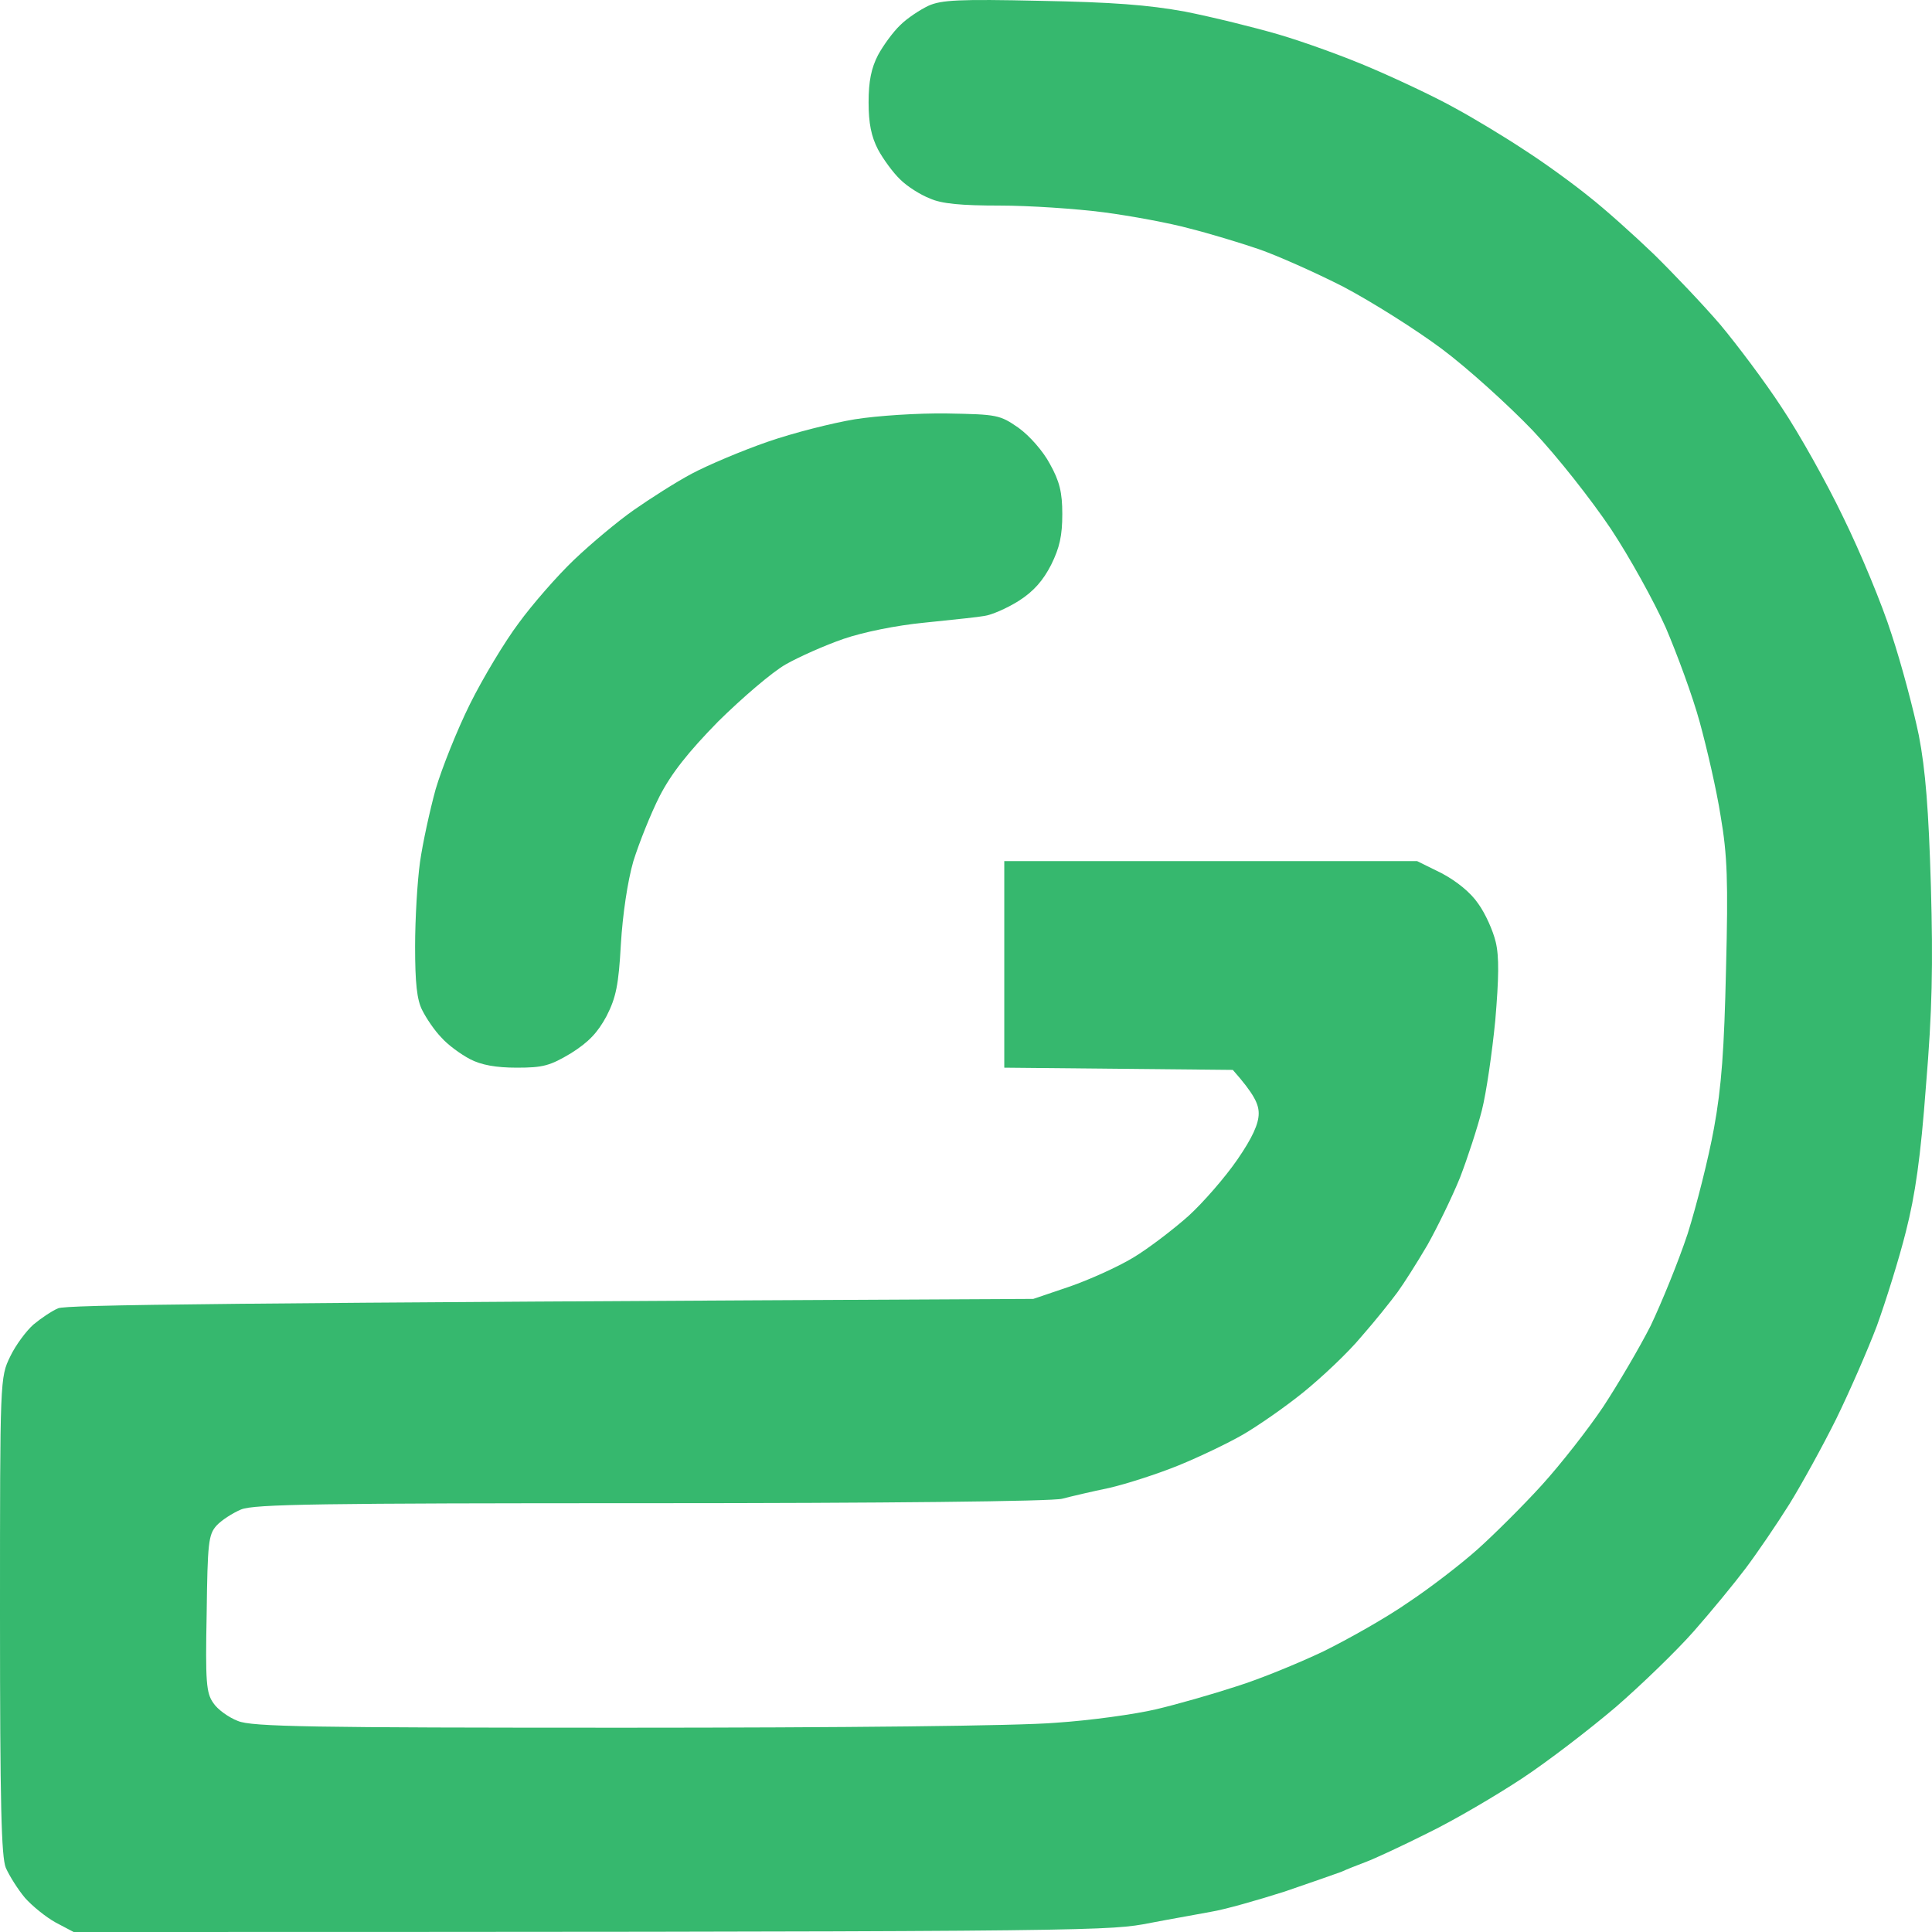 <svg width="96" height="96" viewBox="0 0 96 96" fill="none" xmlns="http://www.w3.org/2000/svg">
<path d="M38.147 21.951C36.861 22.397 35.175 23.111 34.377 23.535C33.579 23.959 32.292 24.784 31.494 25.342C30.695 25.9 29.365 27.015 28.522 27.818C27.679 28.622 26.437 30.049 25.772 30.964C25.084 31.879 23.997 33.686 23.354 34.98C22.711 36.274 21.957 38.171 21.646 39.219C21.358 40.268 21.003 41.897 20.87 42.834C20.737 43.793 20.626 45.667 20.626 47.028C20.626 48.835 20.715 49.683 20.981 50.196C21.181 50.598 21.602 51.222 21.935 51.557C22.245 51.914 22.889 52.383 23.354 52.628C23.909 52.918 24.641 53.052 25.683 53.052C26.969 53.052 27.324 52.963 28.367 52.338C29.254 51.78 29.697 51.312 30.141 50.486C30.607 49.571 30.74 48.947 30.851 46.916C30.939 45.444 31.183 43.793 31.472 42.789C31.76 41.874 32.337 40.424 32.78 39.554C33.357 38.438 34.177 37.39 35.686 35.85C36.861 34.69 38.369 33.396 39.035 33.017C39.7 32.638 41.008 32.057 41.918 31.745C42.894 31.41 44.535 31.076 45.91 30.942L46.195 30.912L46.528 30.878C47.603 30.767 48.606 30.663 48.904 30.607C49.259 30.563 50.035 30.228 50.634 29.849C51.366 29.38 51.832 28.845 52.231 28.064C52.652 27.216 52.785 26.614 52.785 25.543C52.785 24.472 52.652 23.914 52.164 23.044C51.832 22.419 51.166 21.661 50.612 21.259C49.68 20.612 49.547 20.59 47.063 20.545C45.622 20.523 43.581 20.657 42.472 20.835C41.386 21.014 39.434 21.504 38.147 21.951Z" fill="#36B86E"/>
<path d="M44.734 1.246C44.38 1.581 43.892 2.25 43.626 2.741C43.293 3.388 43.16 4.035 43.16 5.084C43.16 6.132 43.293 6.779 43.626 7.426C43.892 7.917 44.38 8.586 44.734 8.921C45.067 9.256 45.733 9.68 46.198 9.858C46.775 10.126 47.773 10.215 49.68 10.215C51.144 10.215 53.473 10.371 54.848 10.55C56.201 10.728 58.13 11.085 59.106 11.353C60.082 11.598 61.635 12.067 62.544 12.379C63.453 12.692 65.361 13.54 66.758 14.253C68.155 14.99 70.351 16.373 71.637 17.332C72.924 18.292 74.942 20.121 76.162 21.393C77.404 22.709 79.067 24.829 80.043 26.279C80.974 27.684 82.194 29.893 82.771 31.187C83.325 32.481 84.102 34.579 84.456 35.873C84.811 37.167 85.299 39.264 85.499 40.558C85.832 42.499 85.876 43.793 85.765 48.144C85.676 52.137 85.543 54.011 85.166 56.064C84.9 57.536 84.301 59.901 83.858 61.307C83.392 62.712 82.549 64.765 82.017 65.881C81.462 66.974 80.398 68.781 79.666 69.897C78.934 70.99 77.559 72.752 76.605 73.801C75.651 74.85 74.21 76.278 73.412 76.991C72.613 77.705 71.083 78.888 69.974 79.624C68.887 80.383 66.98 81.454 65.76 82.056C64.54 82.636 62.588 83.439 61.435 83.796C60.282 84.175 58.485 84.689 57.443 84.934C56.4 85.18 54.16 85.492 52.453 85.603C50.634 85.76 41.807 85.849 31.006 85.849C15.481 85.849 12.509 85.804 11.821 85.514C11.356 85.336 10.801 84.934 10.601 84.622C10.247 84.131 10.202 83.573 10.269 80.182C10.313 76.657 10.358 76.255 10.757 75.809C11.001 75.541 11.555 75.184 11.977 75.006C12.62 74.738 15.88 74.693 32.381 74.693C43.714 74.693 52.342 74.604 52.785 74.47C53.207 74.359 54.249 74.113 55.114 73.935C55.979 73.734 57.509 73.243 58.552 72.819C59.594 72.395 61.036 71.704 61.768 71.28C62.5 70.856 63.852 69.919 64.762 69.183C65.671 68.446 66.98 67.219 67.645 66.416C68.333 65.635 69.131 64.631 69.442 64.207C69.752 63.783 70.417 62.735 70.927 61.865C71.415 60.995 72.147 59.5 72.546 58.518C72.924 57.536 73.412 56.042 73.633 55.172C73.855 54.301 74.143 52.293 74.299 50.709C74.476 48.612 74.498 47.541 74.321 46.805C74.188 46.247 73.811 45.399 73.456 44.908C73.079 44.351 72.391 43.793 71.637 43.391L70.417 42.789H49.902V53.052L61.258 53.163C62.322 54.368 62.544 54.859 62.544 55.328C62.544 55.841 62.233 56.532 61.479 57.626C60.88 58.496 59.794 59.745 59.062 60.414C58.308 61.084 57.088 62.021 56.312 62.489C55.535 62.958 54.094 63.605 53.118 63.94L51.344 64.542C10.402 64.743 3.283 64.832 2.883 65.01C2.573 65.144 2.041 65.501 1.664 65.814C1.309 66.126 0.776 66.84 0.51 67.398C0 68.446 0 68.469 0 80.271C0 89.686 0.067 92.252 0.288 92.81C0.466 93.211 0.887 93.881 1.242 94.305C1.597 94.706 2.285 95.264 2.772 95.532L3.66 96C52.408 96 54.848 95.956 56.778 95.621C57.491 95.483 58.349 95.328 59.068 95.198C59.51 95.118 59.9 95.047 60.171 94.996C60.858 94.885 62.5 94.416 63.83 93.992C65.139 93.546 66.403 93.1 66.647 93.011C66.891 92.899 67.445 92.676 67.867 92.52C68.288 92.364 69.686 91.717 70.972 91.07C72.258 90.445 74.343 89.218 75.629 88.37C76.916 87.522 79.001 85.916 80.287 84.823C81.573 83.707 83.325 82.011 84.168 81.052C85.033 80.07 86.186 78.665 86.741 77.928C87.295 77.192 88.271 75.764 88.914 74.738C89.535 73.734 90.578 71.838 91.243 70.499C91.886 69.183 92.796 67.108 93.261 65.881C93.705 64.653 94.37 62.534 94.703 61.195C95.169 59.366 95.435 57.514 95.701 53.944C96.011 50.241 96.056 47.965 95.945 44.016C95.834 40.268 95.679 38.26 95.346 36.542C95.08 35.248 94.481 32.995 93.993 31.522C93.528 30.049 92.441 27.439 91.598 25.721C90.777 24.003 89.402 21.549 88.537 20.255C87.695 18.961 86.297 17.109 85.477 16.128C84.634 15.146 83.148 13.584 82.172 12.625C81.196 11.688 79.755 10.394 78.956 9.769C78.158 9.122 76.716 8.073 75.74 7.449C74.764 6.802 73.212 5.865 72.303 5.374C71.393 4.861 69.552 3.99 68.2 3.41C66.869 2.83 64.762 2.072 63.542 1.715C62.322 1.358 60.237 0.845 58.885 0.577C57.044 0.242 55.269 0.108 51.676 0.041C47.662 -0.048 46.775 -0.003 46.132 0.287C45.71 0.488 45.067 0.912 44.734 1.246Z" fill="#36B86E"/>
</svg>
